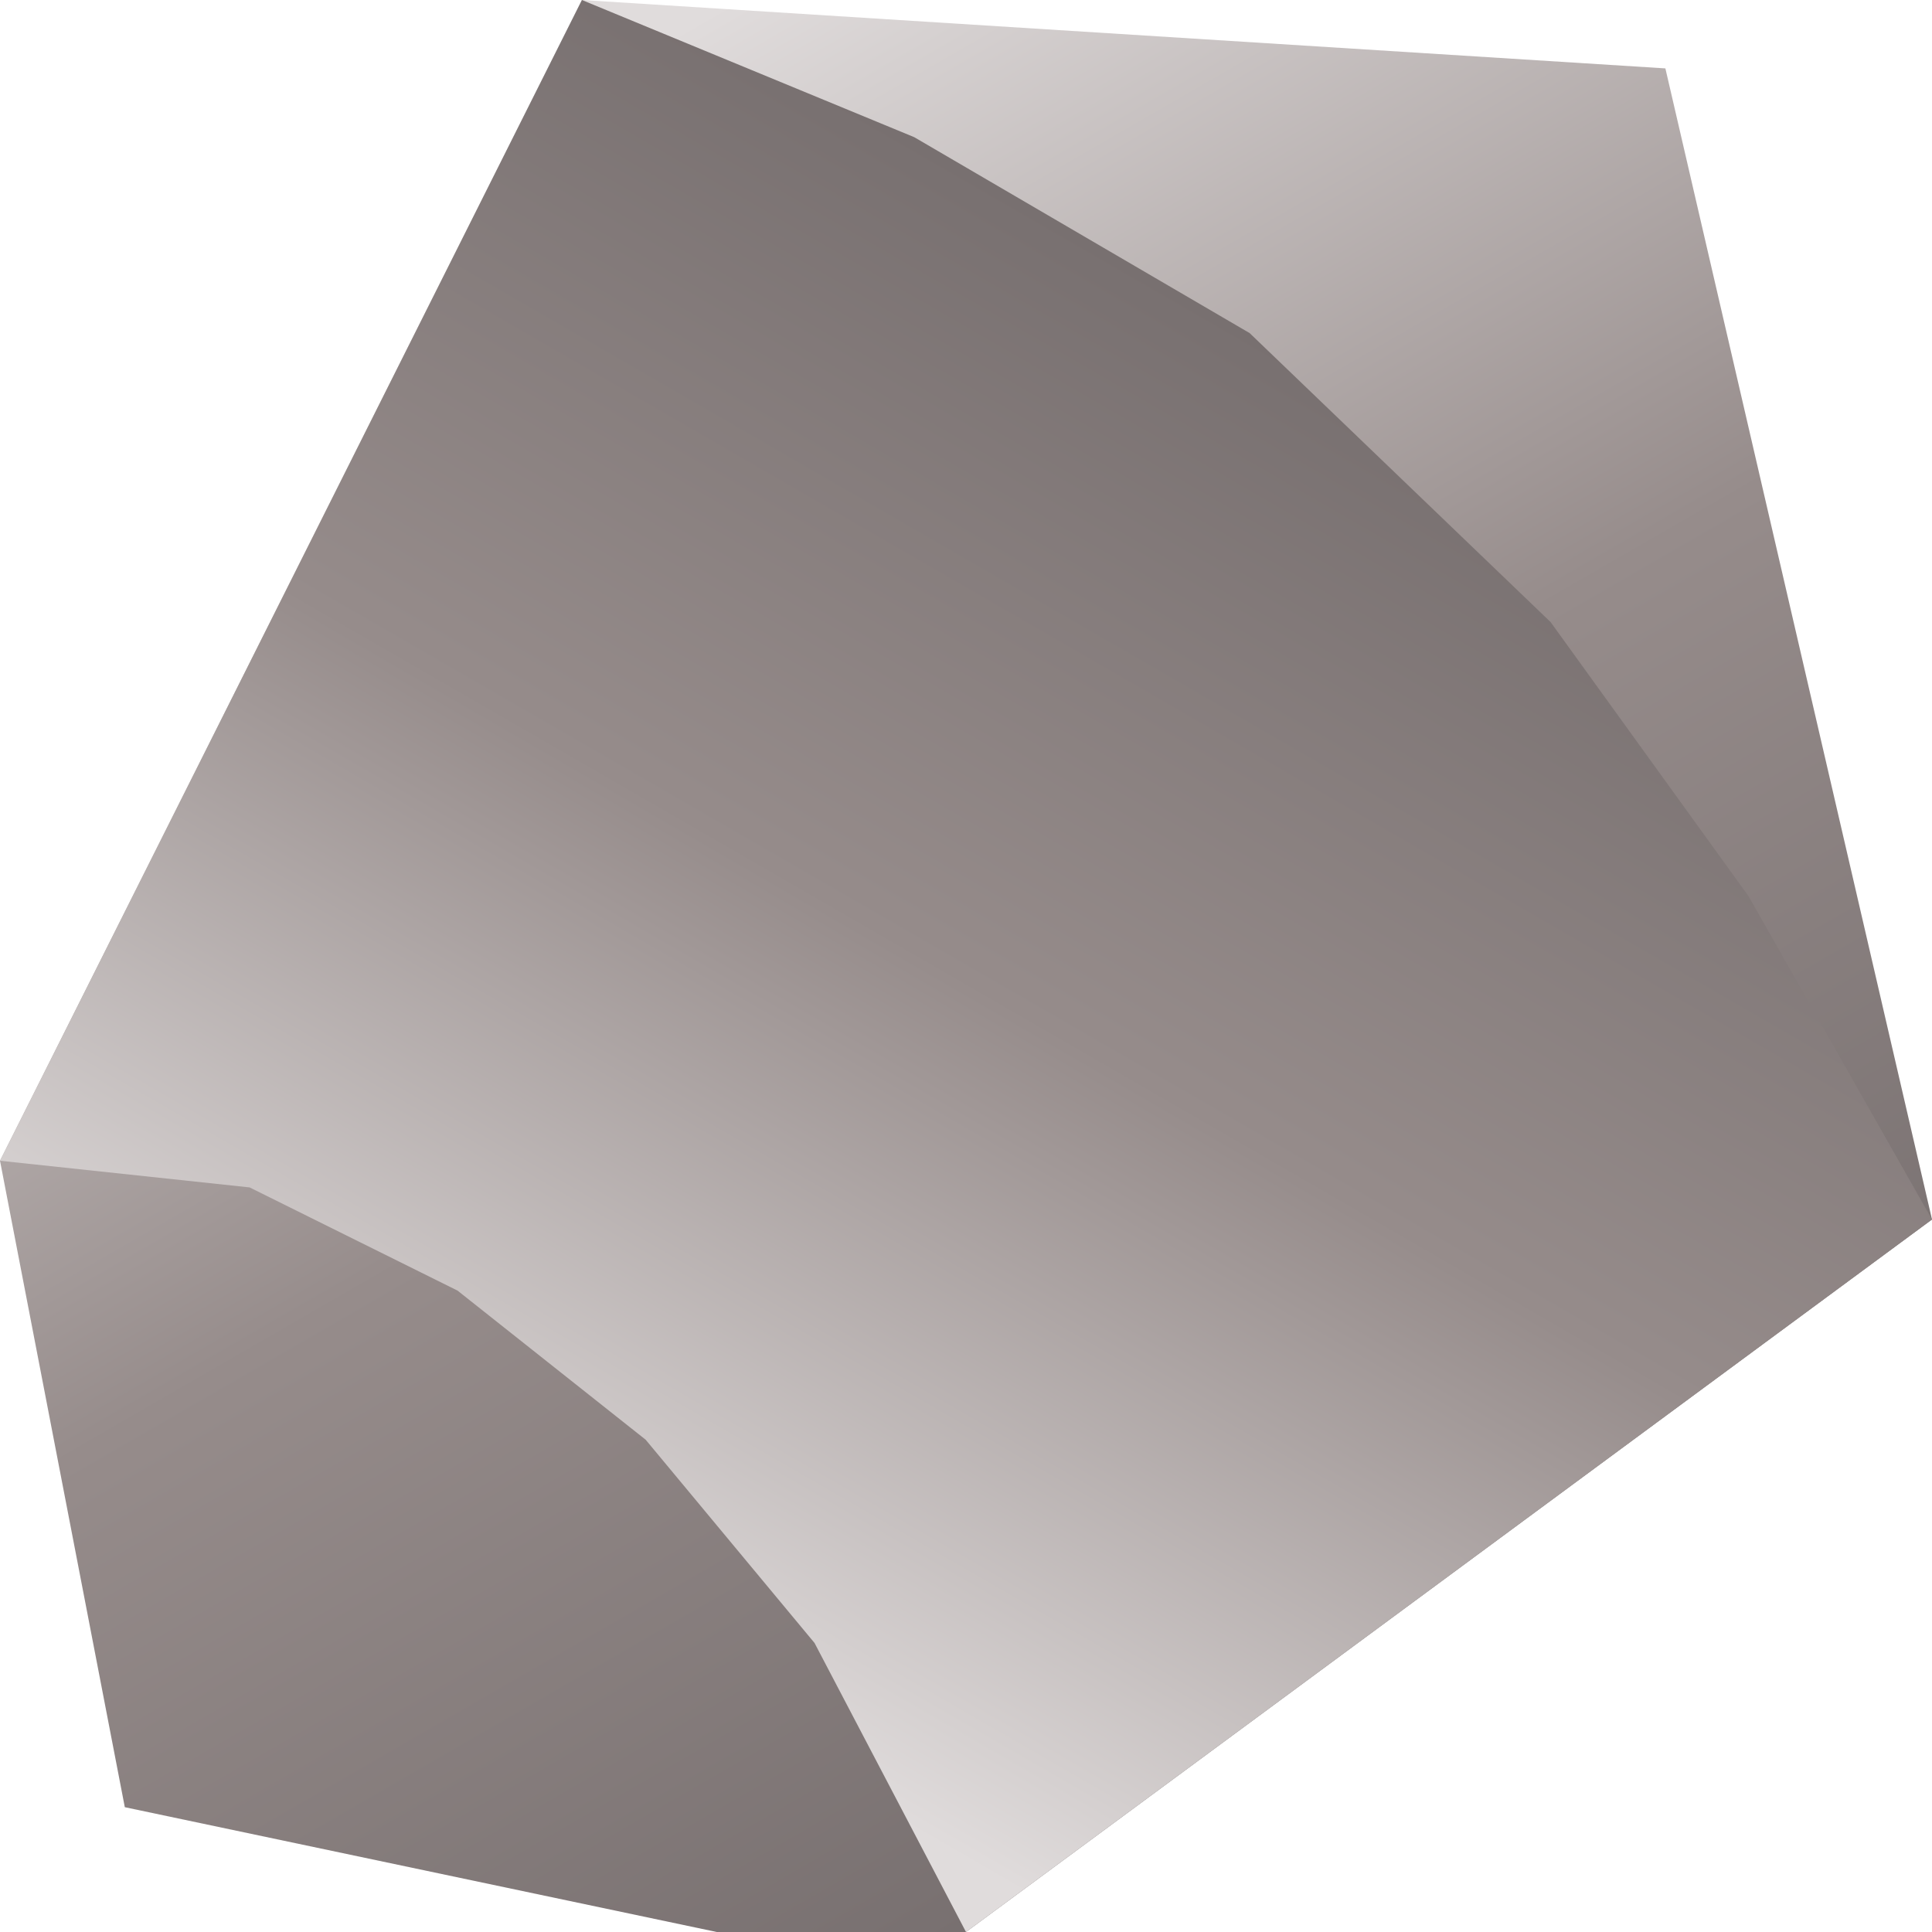 <?xml version="1.0" encoding="utf-8"?><svg xmlns="http://www.w3.org/2000/svg" xmlns:xlink="http://www.w3.org/1999/xlink" viewBox="0 0 50 50"><defs><linearGradient id="A" x1="10.63" y1="2.56" x2="34.76" y2="44.36" gradientUnits="userSpaceOnUse"><stop offset=".04" stop-color="#e0dcdc"/><stop offset=".54" stop-color="#968c8b"/><stop offset="1" stop-color="#787070"/></linearGradient><linearGradient id="B" x1="15.83" y1="44.71" x2="35.61" y2="10.45" xlink:href="#A"/></defs><path d="M15.06 0L43.1 1.77 50 31.56 25 50h-6.45L3.23 46.77 0 30.04 15.06 0z" fill="url(#A)"/><path d="M15.06 0l8.6 3.55 8.68 5.07 7.79 7.48 5.12 7.09L50 31.56 25 50l-3.92-7.48-4.37-5.26-4.87-3.86-5.38-2.67L0 30.04 15.06 0z" fill="url(#B)"/></svg>
